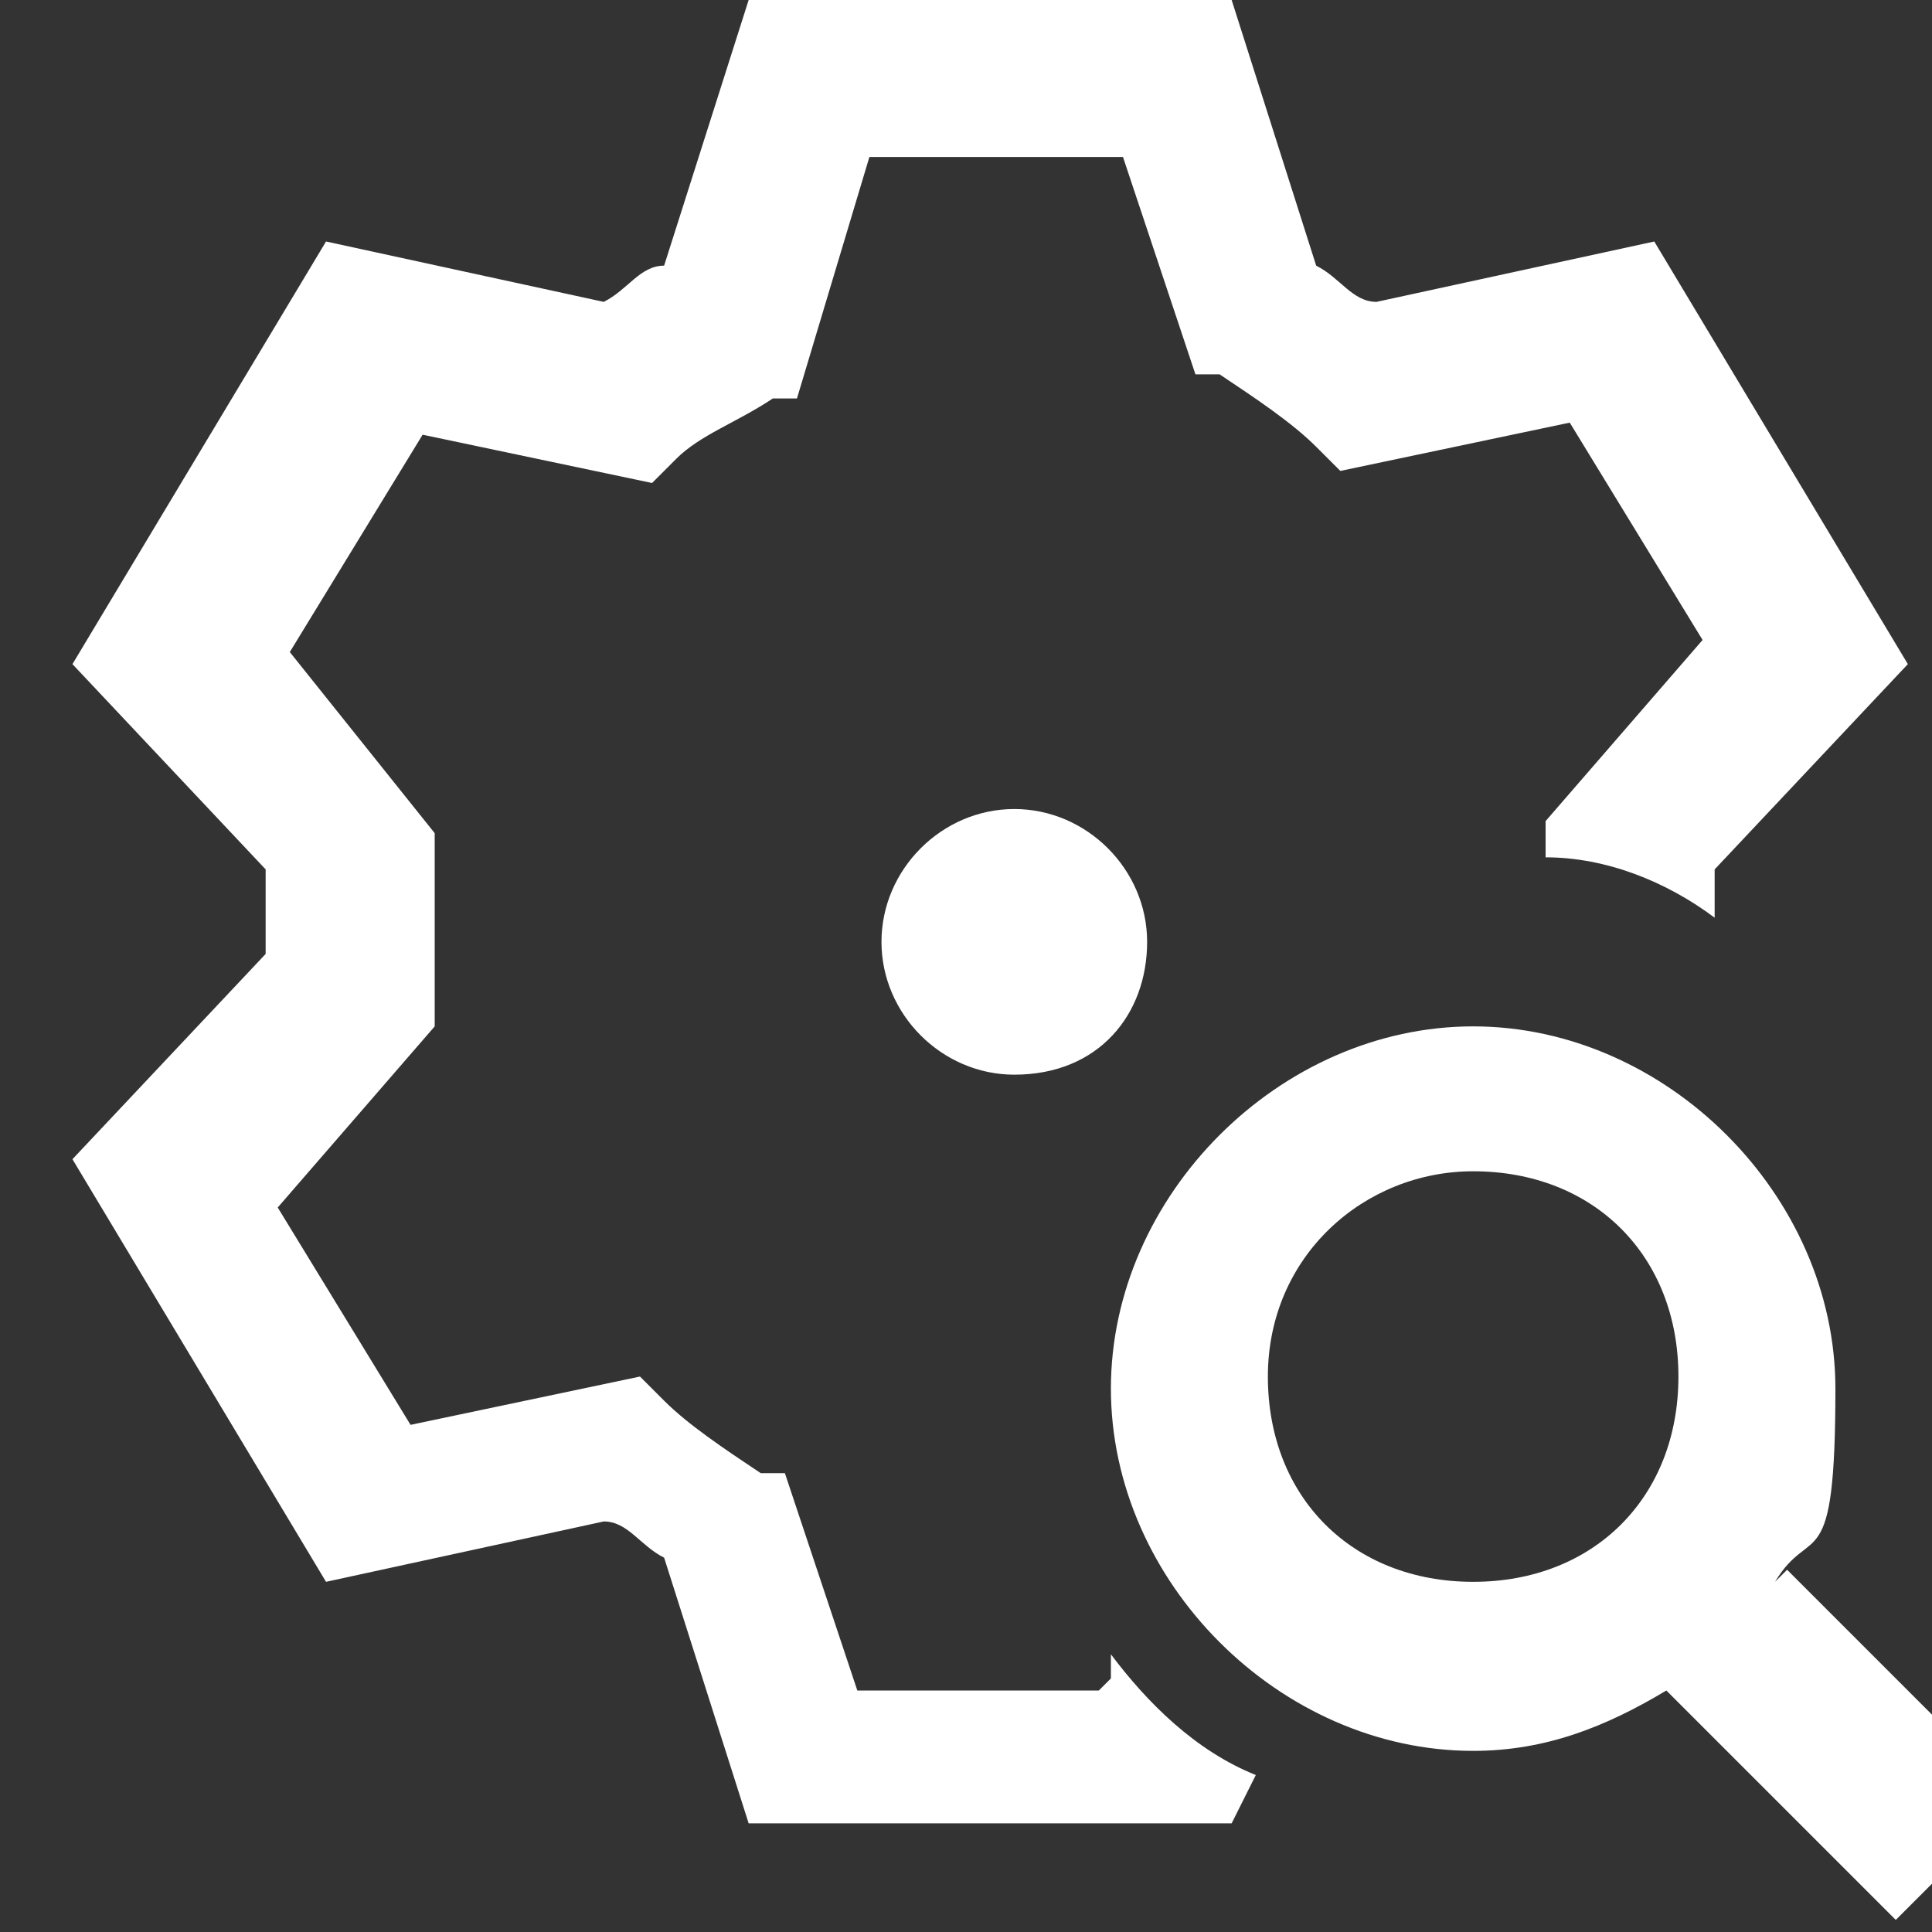 <?xml version="1.0" encoding="UTF-8"?>
<svg id="_レイヤー_1" xmlns="http://www.w3.org/2000/svg" version="1.1" viewBox="0 0 16 16">
  <rect x="0" y="0" width="16" height="16" fill="#333333" stroke="none"/>
  <!-- Generator: Adobe Illustrator 29.8.2, SVG Export Plug-In . SVG Version: 2.1.1 Build 3)  -->
  <defs>
    <style>
      .st0 {
        fill: #fff;
        fill-rule: evenodd;
      }
    </style>
  </defs>
  <path class="st0" d="M9.1,14h0ZM9.1,14h-2l-.6-1.8h-.2c-.3-.2-.6-.4-.8-.6l-.2-.2-1.9.4-1.1-1.8,1.3-1.5v-1.6l-1.2-1.5,1.1-1.8,1.9.4.2-.2c.2-.2.5-.3.8-.5h.2c0,0,.6-2,.6-2h2.1l.6,1.8h.2c.3.2.6.4.8.6l.2.2,1.9-.4,1.1,1.8-1.3,1.5v.3h0c.5,0,1,.2,1.4.5h0v-.4l1.6-1.7-2.1-3.5-2.3.5c-.2,0-.3-.2-.5-.3L10.2,0h-4l-.7,2.2c-.2,0-.3.2-.5.3l-2.3-.5L.6,5.5l1.6,1.7v.7l-1.6,1.7,2.1,3.5,2.3-.5c.2,0,.3.2.5.3l.7,2.2h4l.2-.4c-.5-.2-.9-.6-1.2-1v.2ZM8.4,8.9c.7,0,1.1-.5,1.1-1.1s-.5-1.1-1.1-1.1-1.1.5-1.1,1.1.5,1.1,1.1,1.1ZM14.8,13l1.9,1.9-1,1-1.9-1.9c-.5.3-1,.5-1.6.5-1.6,0-3-1.4-3-3s1.4-3,3-3,3,1.4,3,3-.2,1.1-.5,1.6h0ZM12.2,9.7c-.9,0-1.7.7-1.7,1.7s.7,1.7,1.7,1.7,1.7-.7,1.7-1.7-.7-1.7-1.7-1.7Z"/>
</svg>